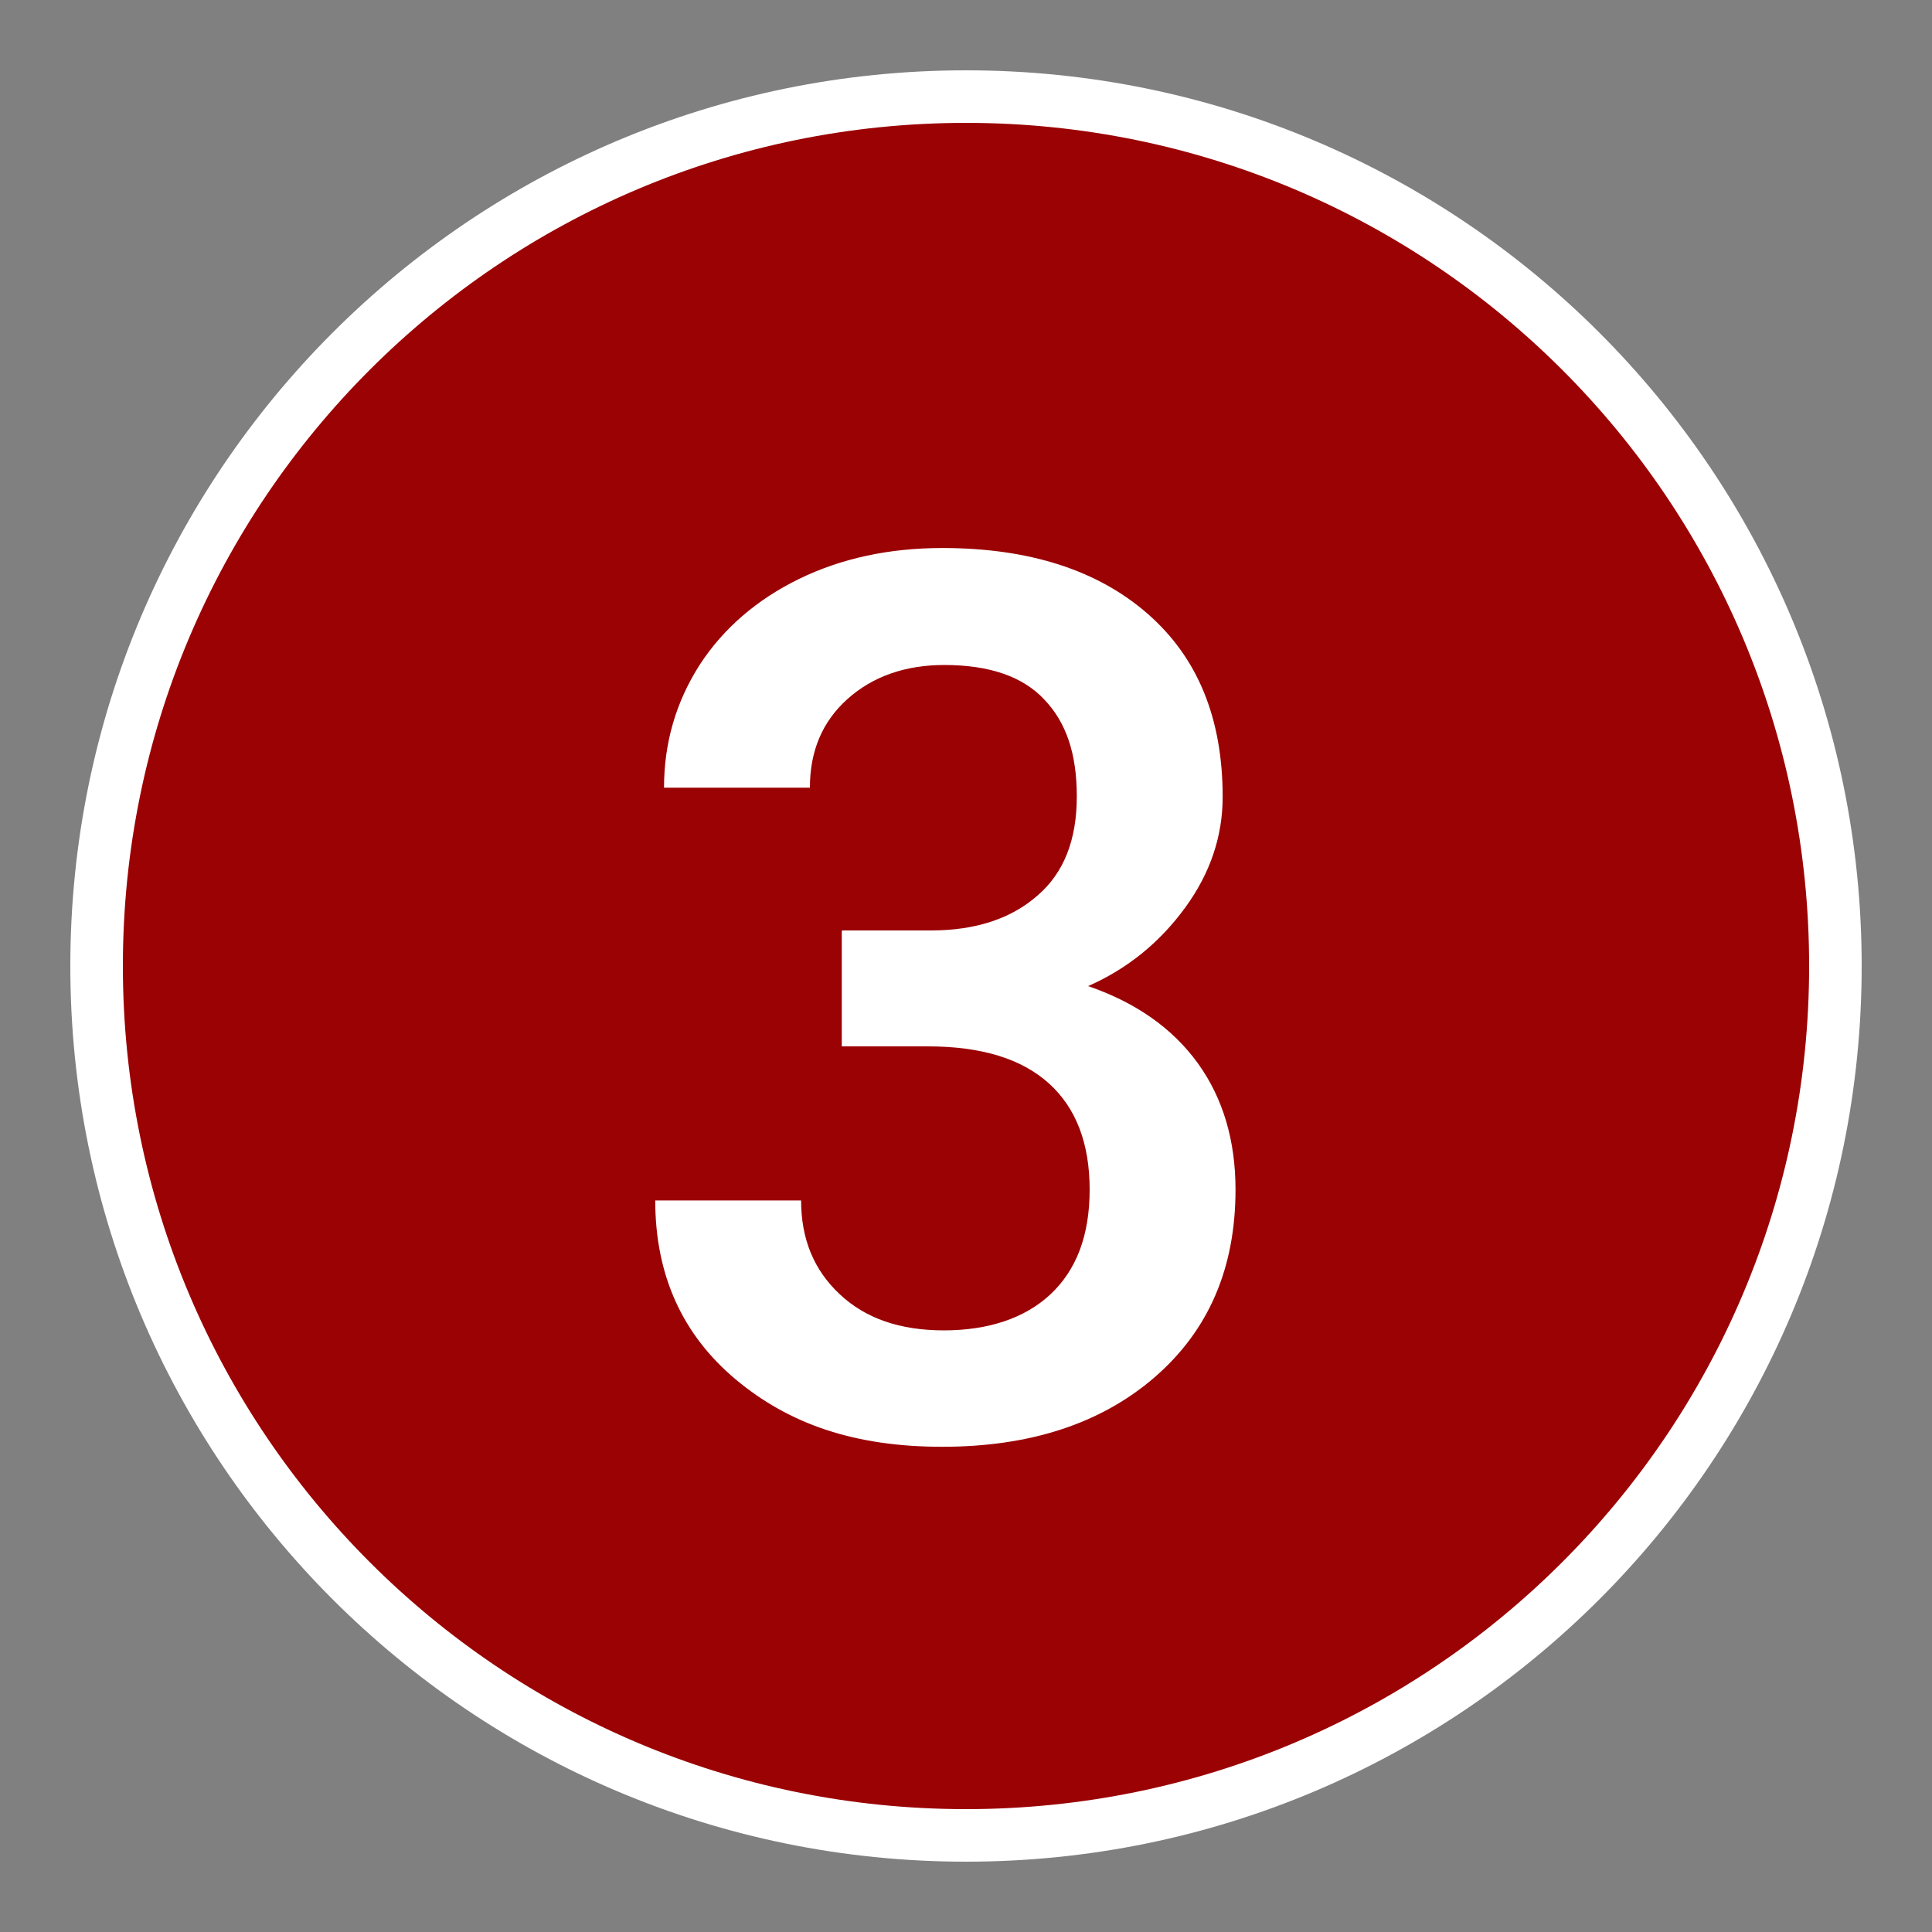<svg width="20" height="20" viewBox="0 0 20 20" fill="none" xmlns="http://www.w3.org/2000/svg">
<rect x="0" y="0" width="20" height="20" fill="#808080" stroke="none"/>
<path d="M10 19C14.971 19 19 14.971 19 10C19 5.029 14.971 1 10 1C5.029 1 1 5.029 1 10C1 14.971 5.029 19 10 19Z" fill="#9B0204" stroke="white" stroke-width="0.544" stroke-miterlimit="10"/>
<path d="M8.72 9.632H9.637C10.101 9.632 10.47 9.509 10.742 9.269C11.014 9.034 11.147 8.693 11.147 8.245C11.147 7.797 11.035 7.477 10.811 7.242C10.587 7.002 10.24 6.884 9.776 6.884C9.371 6.884 9.035 7.002 8.773 7.236C8.512 7.471 8.384 7.775 8.384 8.154H6.874C6.874 7.69 6.997 7.268 7.242 6.884C7.487 6.506 7.834 6.207 8.272 5.993C8.709 5.78 9.205 5.673 9.755 5.673C10.656 5.673 11.366 5.903 11.883 6.356C12.401 6.81 12.657 7.439 12.657 8.25C12.657 8.656 12.529 9.04 12.268 9.397C12.006 9.755 11.675 10.027 11.264 10.208C11.761 10.379 12.139 10.646 12.401 11.008C12.662 11.371 12.79 11.809 12.79 12.315C12.79 13.126 12.513 13.772 11.953 14.257C11.398 14.737 10.662 14.977 9.755 14.977C8.848 14.977 8.17 14.743 7.615 14.279C7.061 13.814 6.783 13.196 6.783 12.427H8.293C8.293 12.828 8.426 13.148 8.693 13.398C8.96 13.649 9.317 13.772 9.771 13.772C10.224 13.772 10.608 13.649 10.875 13.398C11.142 13.148 11.28 12.79 11.28 12.315C11.28 11.841 11.142 11.472 10.859 11.216C10.576 10.96 10.16 10.832 9.605 10.832H8.714V9.637L8.72 9.632Z" fill="white"/>
</svg>
